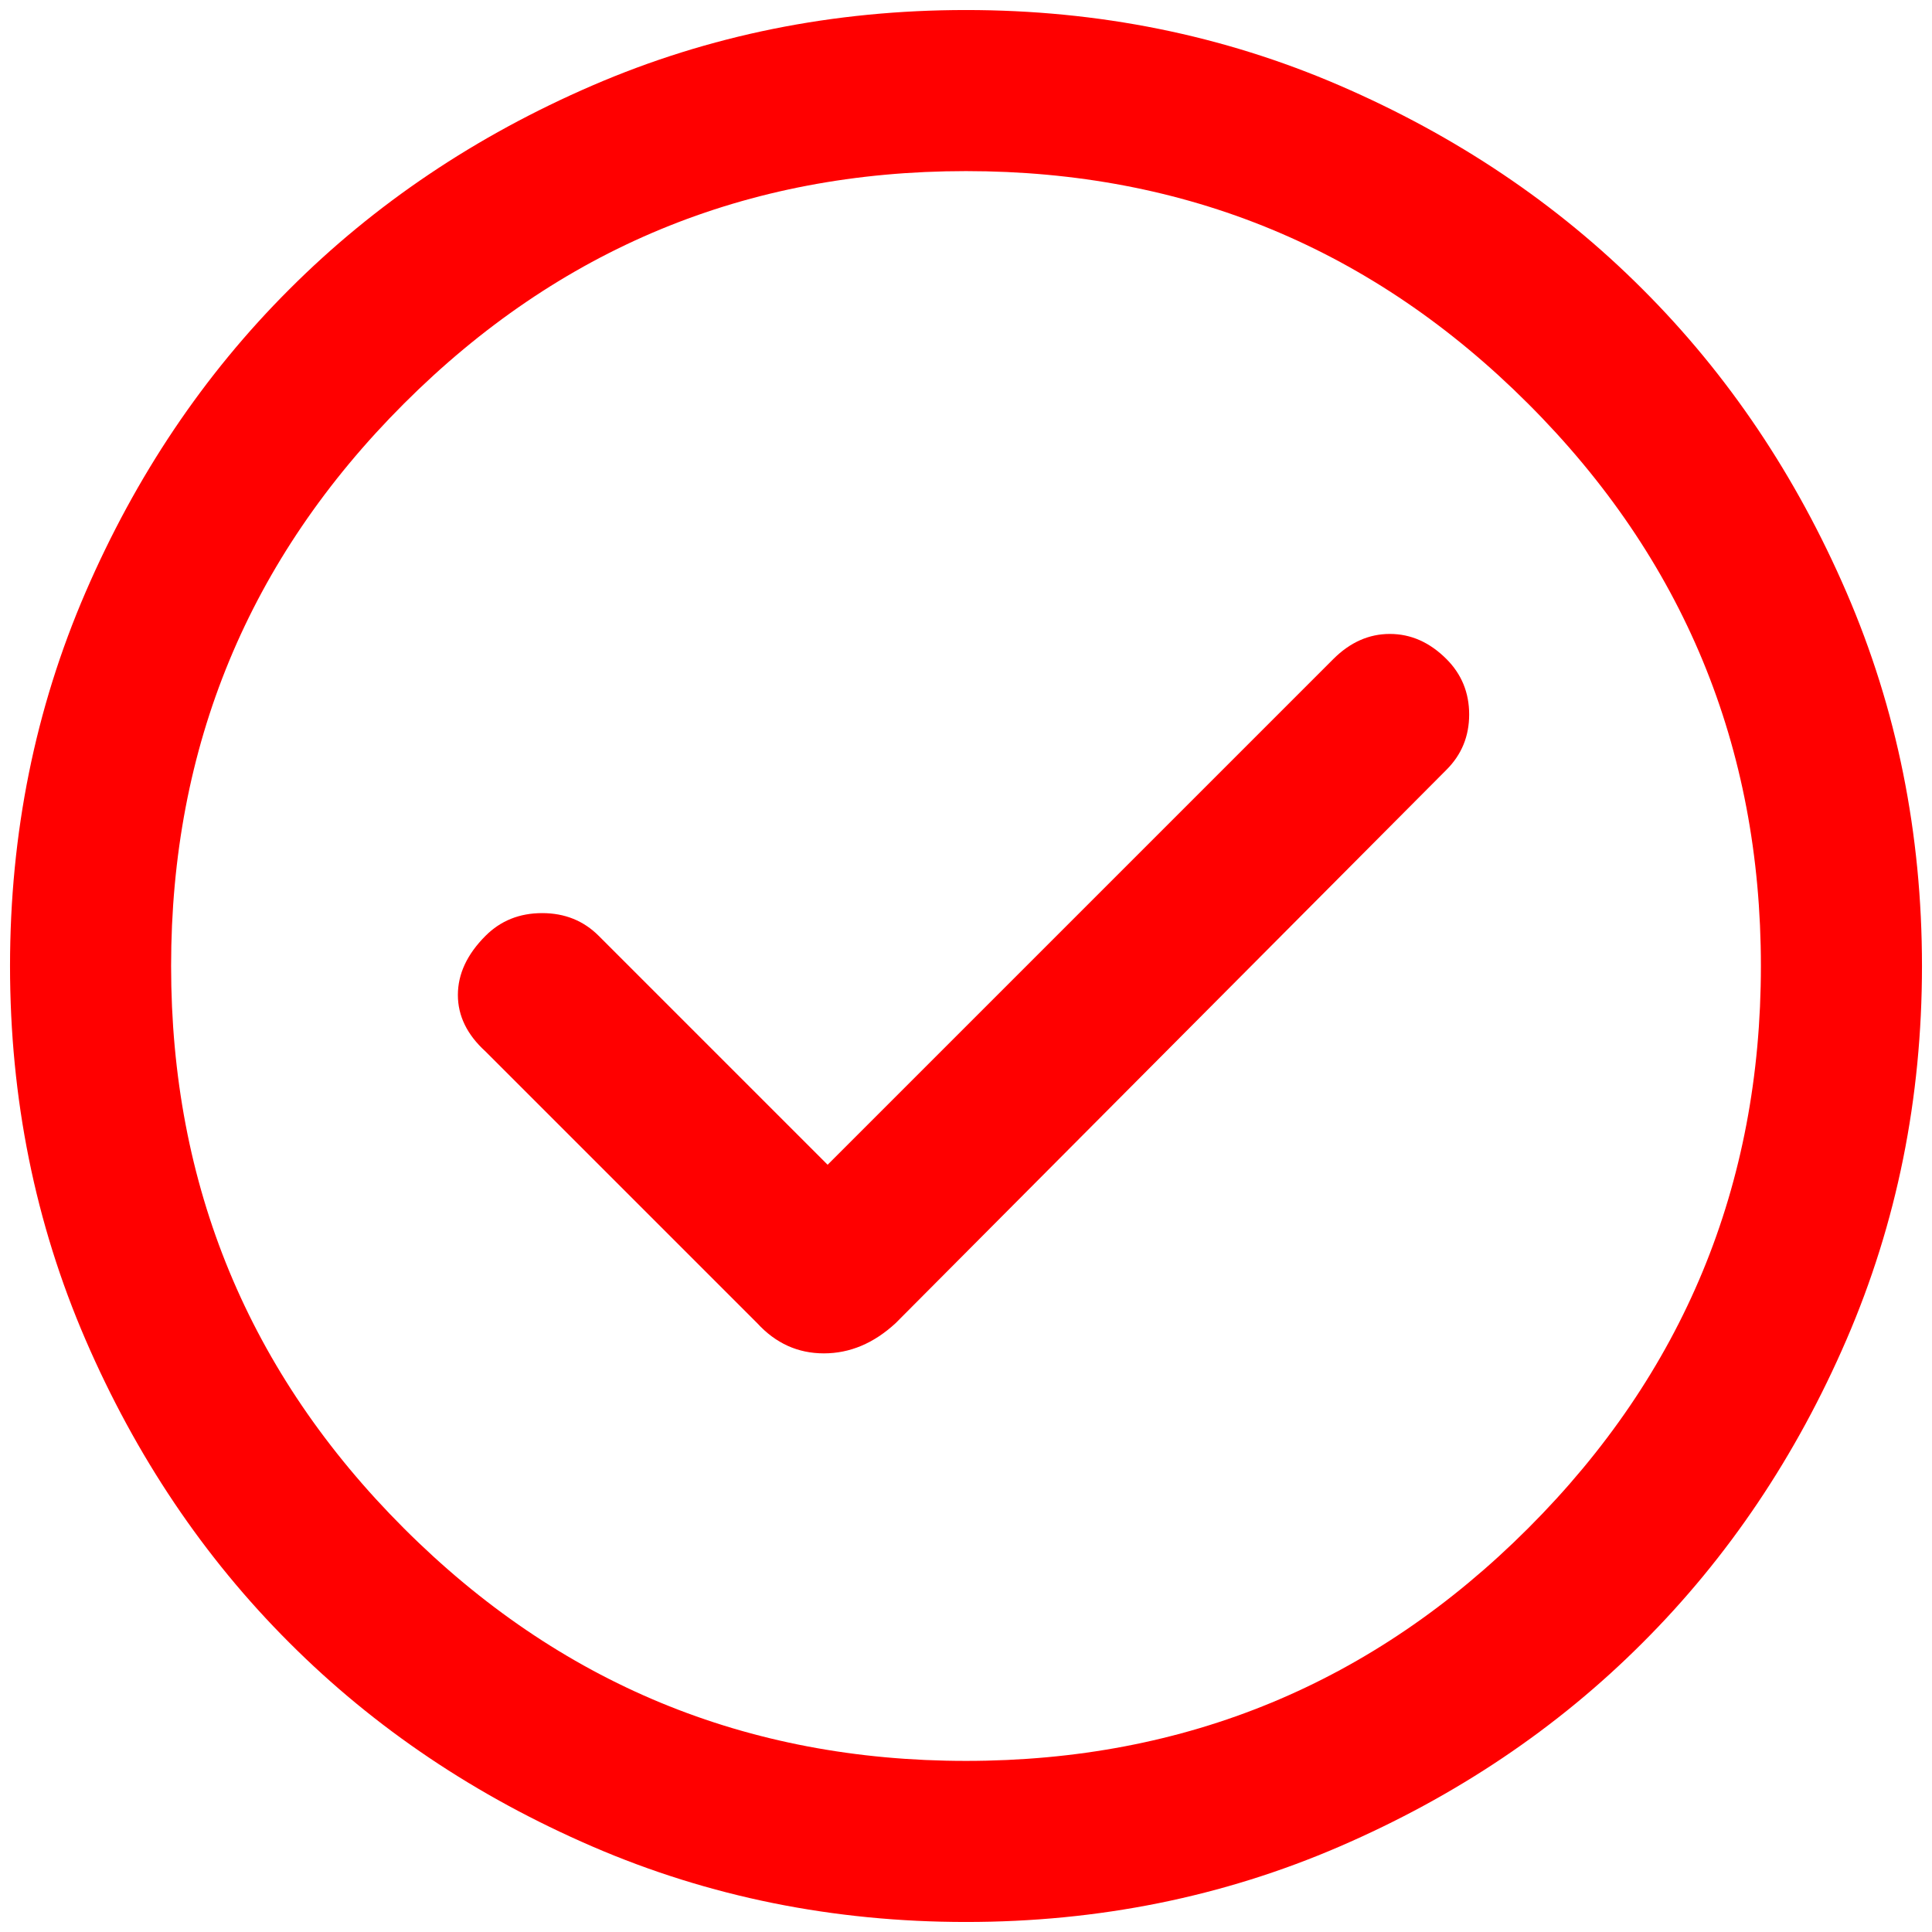 <svg width="24" height="24" viewBox="0 0 16 16" fill="none" xmlns="http://www.w3.org/2000/svg">
<path d="M6.854 9.646L4.958 7.75C4.833 7.625 4.677 7.562 4.49 7.562C4.302 7.562 4.146 7.625 4.021 7.75C3.868 7.903 3.792 8.066 3.792 8.24C3.792 8.413 3.868 8.569 4.021 8.708L6.271 10.958C6.424 11.125 6.608 11.208 6.823 11.208C7.038 11.208 7.236 11.125 7.417 10.958L11.979 6.375C12.104 6.25 12.167 6.098 12.167 5.917C12.167 5.736 12.104 5.583 11.979 5.458C11.84 5.319 11.684 5.25 11.51 5.25C11.337 5.25 11.181 5.319 11.042 5.458L6.854 9.646ZM8 15.917C6.903 15.917 5.871 15.709 4.906 15.292C3.941 14.875 3.104 14.313 2.396 13.604C1.687 12.896 1.125 12.059 0.708 11.094C0.291 10.129 0.083 9.097 0.083 8C0.083 6.903 0.291 5.871 0.708 4.906C1.125 3.941 1.687 3.104 2.396 2.396C3.104 1.687 3.941 1.125 4.906 0.708C5.871 0.291 6.903 0.083 8 0.083C9.097 0.083 10.129 0.291 11.094 0.708C12.059 1.125 12.896 1.687 13.604 2.396C14.313 3.104 14.875 3.941 15.292 4.906C15.709 5.871 15.917 6.903 15.917 8C15.917 9.097 15.709 10.129 15.292 11.094C14.875 12.059 14.313 12.896 13.604 13.604C12.896 14.313 12.059 14.875 11.094 15.292C10.129 15.709 9.097 15.917 8 15.917ZM8 14.583C9.819 14.583 11.371 13.941 12.656 12.656C13.941 11.371 14.583 9.819 14.583 8C14.583 6.181 13.941 4.629 12.656 3.344C11.371 2.059 9.819 1.417 8 1.417C6.181 1.417 4.629 2.059 3.344 3.344C2.059 4.629 1.417 6.181 1.417 8C1.417 9.819 2.059 11.371 3.344 12.656C4.629 13.941 6.181 14.583 8 14.583Z" fill="red"/>
</svg>
